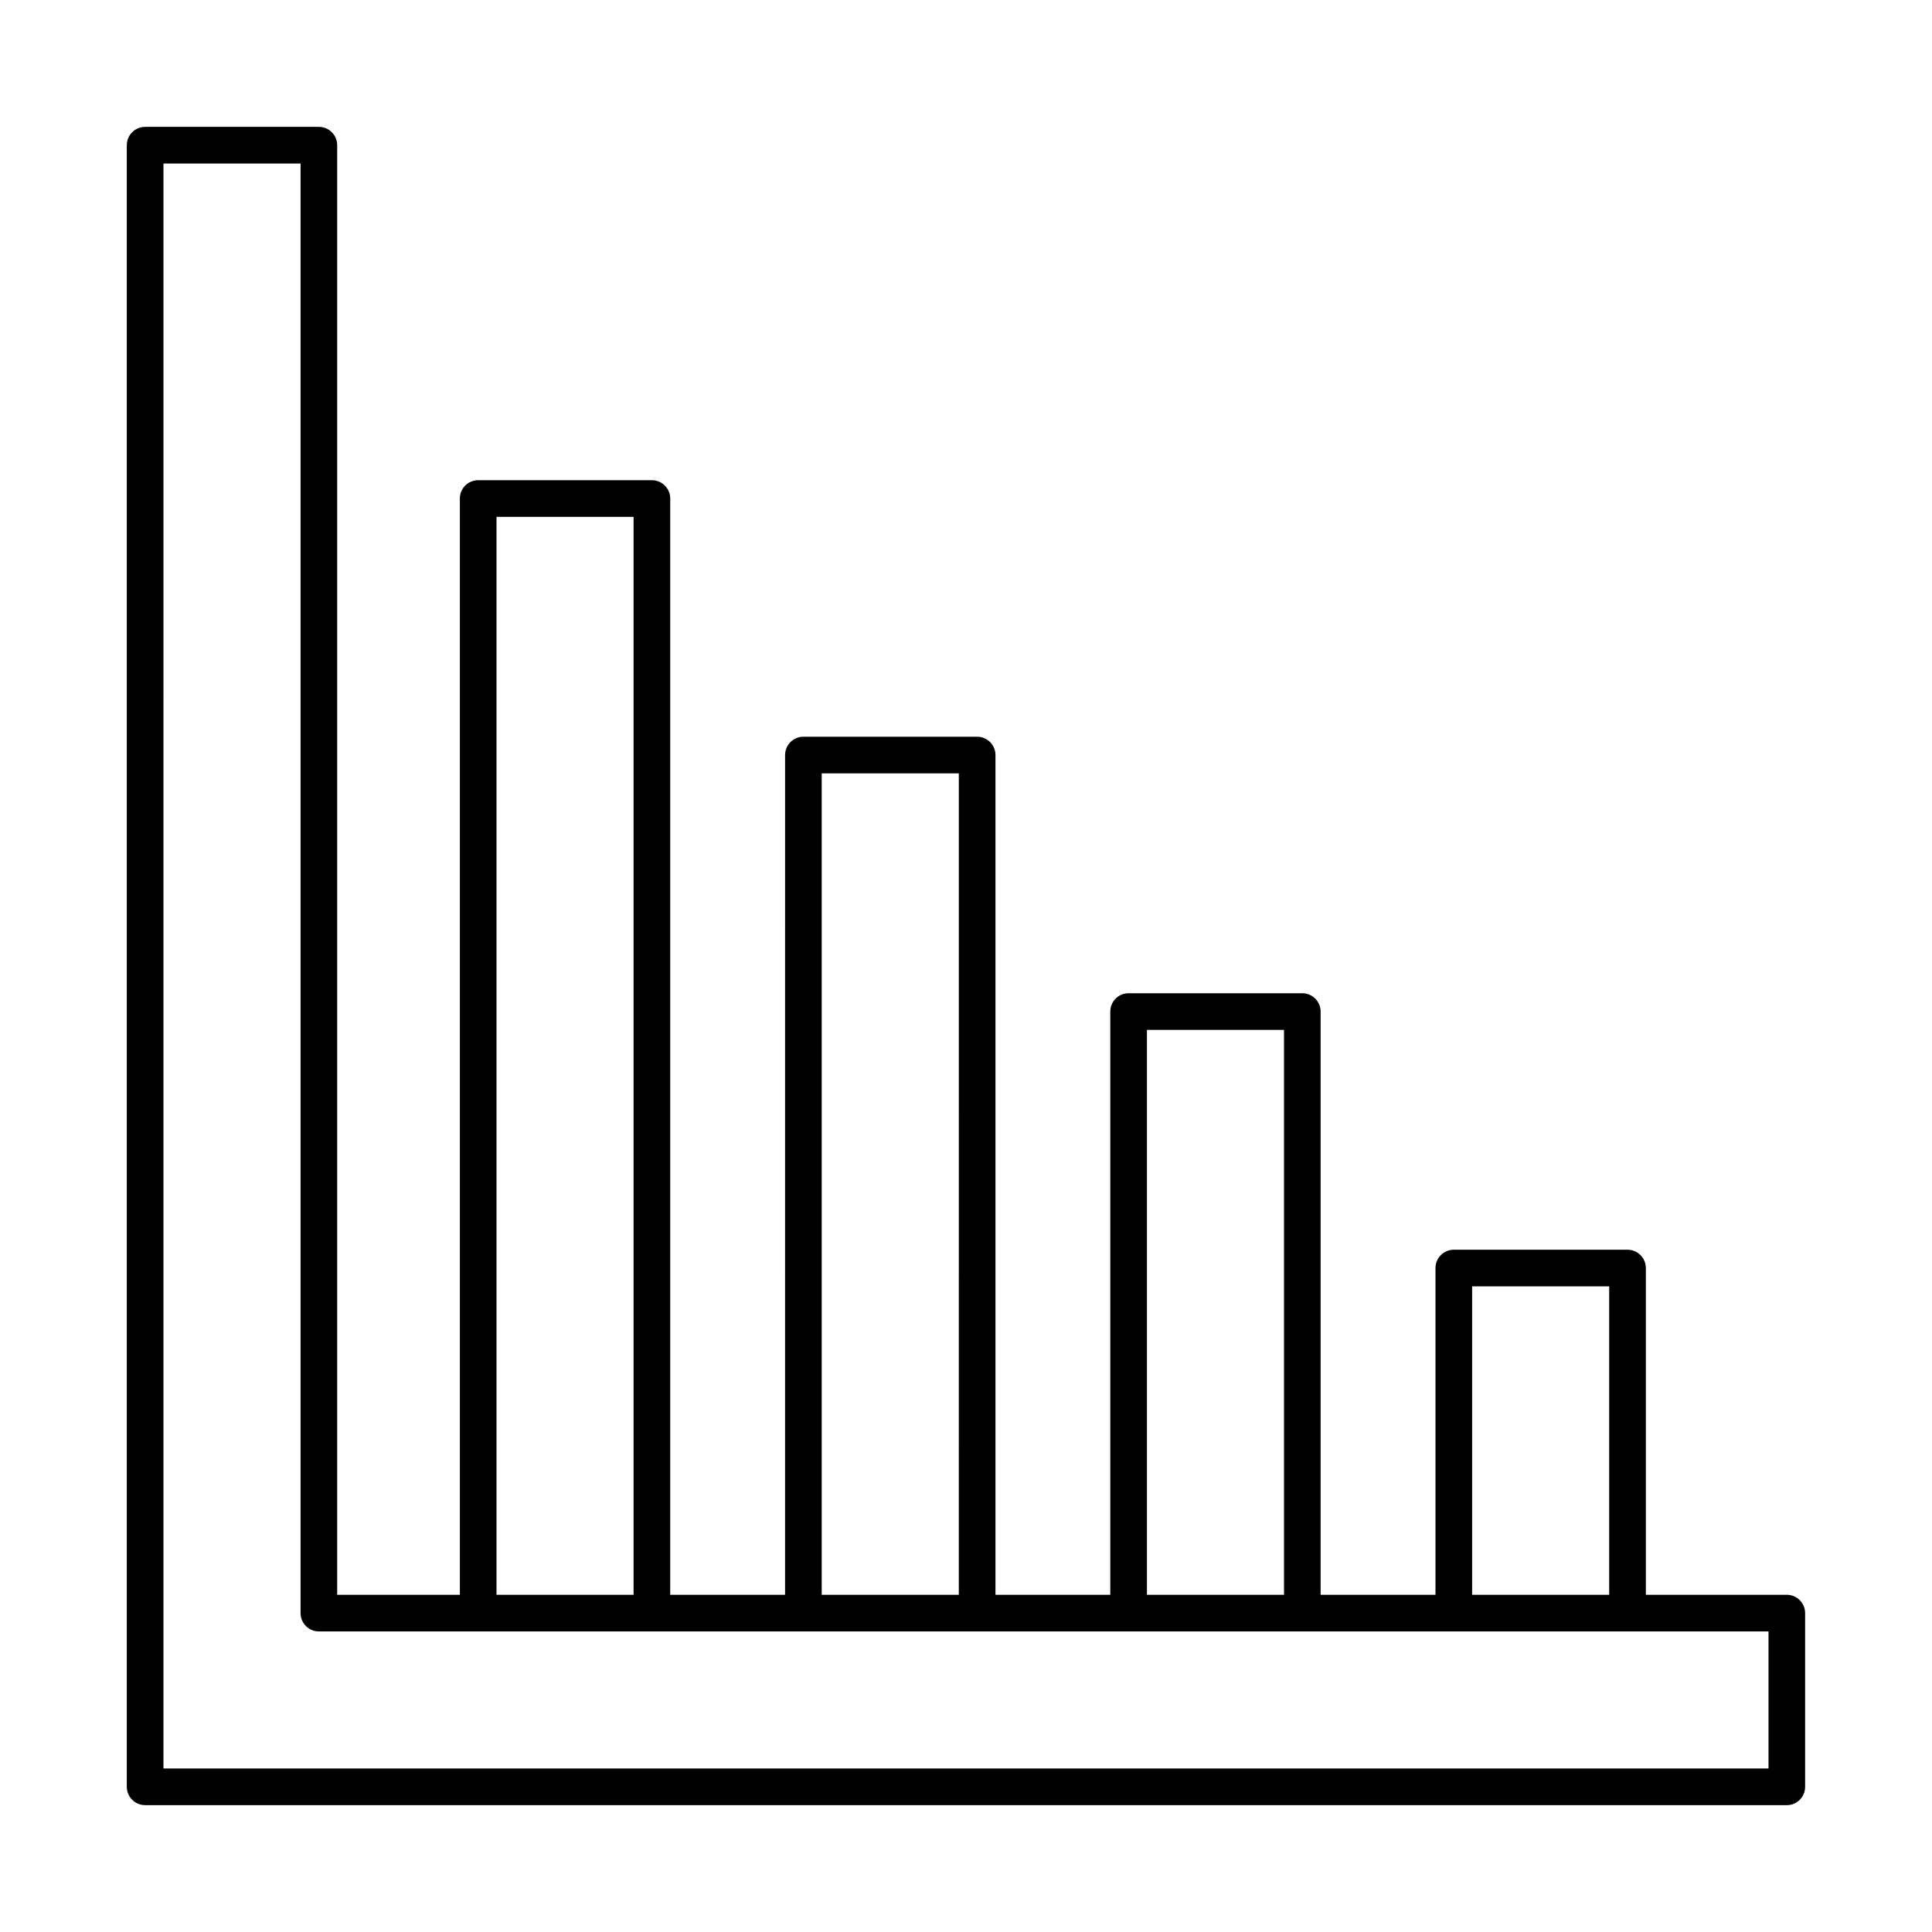 <?xml version="1.0" encoding="UTF-8"?>
<!-- Uploaded to: ICON Repo, www.iconrepo.com, Generator: ICON Repo Mixer Tools -->
<svg fill="#000000" width="800px" height="800px" version="1.1" viewBox="144 144 512 512" xmlns="http://www.w3.org/2000/svg">
 <g fill-rule="evenodd">
  <path d="m187.32 612.67h425.35v-36.324h-384.16c-2.68 0-4.856-2.172-4.856-4.856v-384.16h-36.332zm430.2 9.711h-435.06c-2.68 0-4.856-2.176-4.856-4.856v-435.05c0-2.68 2.176-4.856 4.856-4.856h46.043c2.68 0 4.856 2.176 4.856 4.856v384.16h384.16c2.68 0 4.856 2.176 4.856 4.859v46.035c0 2.68-2.176 4.856-4.856 4.856z"/>
  <path d="m316.76 576.34c-2.68 0-4.856-2.172-4.856-4.856v-290.51h-36.324v290.51c0 2.68-2.176 4.856-4.856 4.856-2.68 0-4.856-2.176-4.856-4.856v-295.37c0-2.684 2.172-4.856 4.856-4.856h46.035c2.68 0 4.856 2.176 4.856 4.856v295.36c0 2.68-2.176 4.856-4.856 4.856z"/>
  <path d="m402.95 576.34c-2.691 0-4.856-2.172-4.856-4.856l0.004-222.54h-36.336v222.54c0 2.68-2.176 4.856-4.856 4.856s-4.856-2.176-4.856-4.856l0.004-227.39c0-2.68 2.172-4.856 4.852-4.856h46.047c2.68 0 4.856 2.176 4.856 4.856v227.39c0 2.68-2.176 4.856-4.856 4.856z"/>
  <path d="m489.13 576.34c-2.68 0-4.856-2.172-4.856-4.856v-154.56h-36.324v154.56c0 2.68-2.176 4.856-4.856 4.856s-4.856-2.176-4.856-4.856v-159.41c0-2.684 2.172-4.856 4.852-4.856h46.035c2.68 0 4.852 2.176 4.852 4.856v159.41c0 2.68-2.176 4.856-4.856 4.856z"/>
  <path d="m575.31 576.34c-2.68 0-4.856-2.172-4.856-4.856v-86.582h-36.324v86.582c0 2.68-2.176 4.856-4.856 4.856-2.68 0-4.856-2.176-4.856-4.856v-91.438c0-2.684 2.176-4.856 4.856-4.856h46.035c2.691 0 4.856 2.176 4.856 4.856l0.004 91.438c0 2.68-2.168 4.856-4.856 4.856z"/>
 </g>
</svg>
